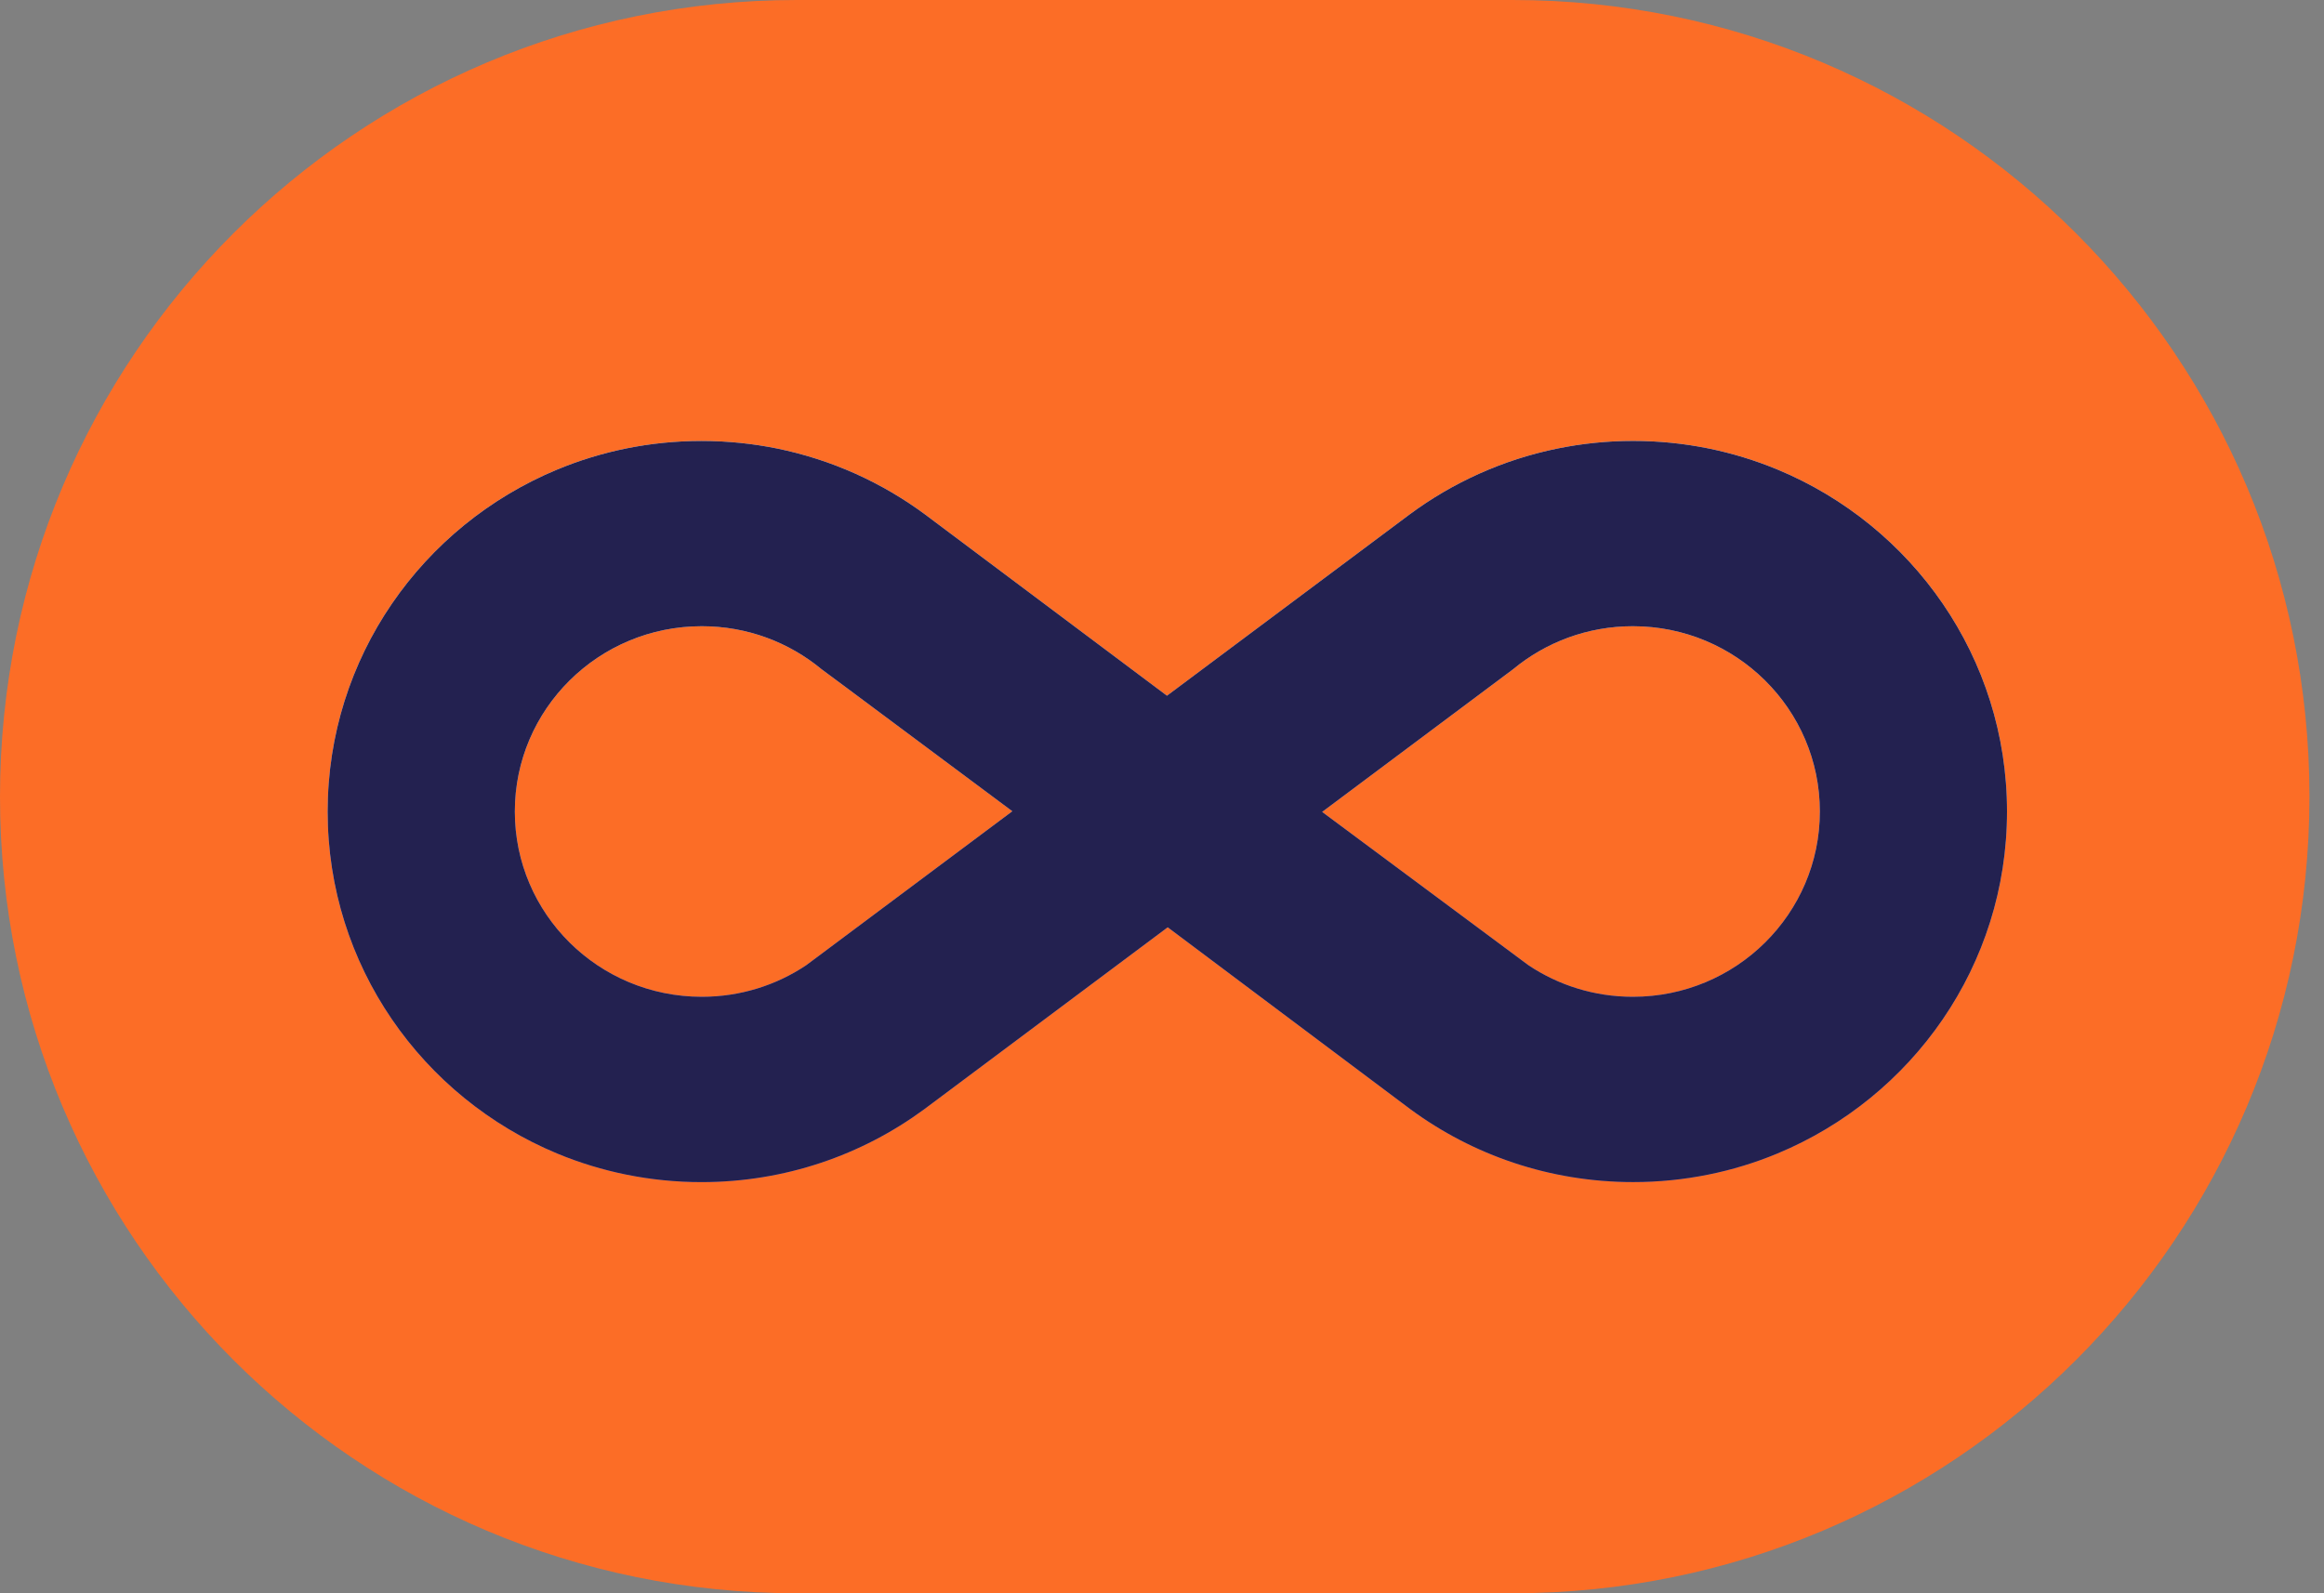 <svg width="70" height="48" viewBox="0 0 70 48" fill="none" xmlns="http://www.w3.org/2000/svg">
<rect x="0" y="0" width="70" height="48" fill="#808080" stroke="none"/>
<path d="M0 24C0 10.745 10.745 8.08945e-07 24 1.80683e-06L45.562 3.43014e-06C58.817 4.42802e-06 69.562 10.745 69.562 24C69.562 37.255 58.817 48 45.562 48L24 48C10.745 48 0 37.255 0 24Z" fill="#FC6D26"/>
<path d="M35.159 20.967C31.816 18.461 27.889 15.518 27.868 15.502C26.568 14.538 25.05 13.847 23.401 13.511C22.667 13.363 21.908 13.284 21.13 13.284C19.586 13.284 18.116 13.592 16.776 14.149C12.719 15.836 9.869 19.813 9.869 24.449C9.869 29.084 12.721 33.063 16.781 34.751C18.119 35.306 19.589 35.613 21.13 35.613C23.641 35.613 25.961 34.798 27.834 33.421L45.575 20.162C46.553 19.353 47.81 18.866 49.183 18.866C52.293 18.866 54.815 21.365 54.815 24.449C54.815 27.532 52.293 30.03 49.183 30.03C48.018 30.03 46.936 29.68 46.037 29.079L39.813 24.452M35.16 27.928L42.486 33.42C44.359 34.798 46.679 35.612 49.191 35.612C50.732 35.612 52.202 35.306 53.539 34.75C57.599 33.063 60.452 29.086 60.452 24.448C60.452 19.81 57.602 15.835 53.544 14.148C52.204 13.592 50.735 13.283 49.191 13.283C48.413 13.283 47.654 13.362 46.92 13.511C45.271 13.846 43.753 14.537 42.453 15.502L24.284 29.079C23.386 29.68 22.303 30.03 21.138 30.03C18.028 30.03 15.507 27.532 15.507 24.449C15.507 21.366 18.028 18.866 21.138 18.866C22.511 18.866 23.769 19.353 24.746 20.162L25.419 20.661L30.508 24.452M42.487 33.42C44.36 34.798 46.68 35.612 49.191 35.612C50.732 35.612 52.202 35.306 53.54 34.75" fill="url(#paint0_linear_490_13825)"/>
<path d="M35.159 20.967C31.816 18.461 27.889 15.518 27.868 15.502C26.568 14.538 25.05 13.847 23.401 13.511C22.667 13.363 21.908 13.284 21.13 13.284C19.586 13.284 18.116 13.592 16.776 14.149C12.719 15.836 9.869 19.813 9.869 24.449C9.869 29.084 12.721 33.063 16.781 34.751C18.119 35.306 19.589 35.613 21.13 35.613C23.641 35.613 25.961 34.798 27.834 33.421L45.575 20.162C46.553 19.353 47.81 18.866 49.183 18.866C52.293 18.866 54.815 21.365 54.815 24.449C54.815 27.532 52.293 30.03 49.183 30.03C48.018 30.03 46.936 29.68 46.037 29.079L39.813 24.452M35.16 27.928L42.486 33.42C44.359 34.798 46.679 35.612 49.191 35.612C50.732 35.612 52.202 35.306 53.539 34.75C57.599 33.063 60.452 29.086 60.452 24.448C60.452 19.81 57.602 15.835 53.544 14.148C52.204 13.592 50.735 13.283 49.191 13.283C48.413 13.283 47.654 13.362 46.92 13.511C45.271 13.846 43.753 14.537 42.453 15.502L24.284 29.079C23.386 29.68 22.303 30.03 21.138 30.03C18.028 30.03 15.507 27.532 15.507 24.449C15.507 21.366 18.028 18.866 21.138 18.866C22.511 18.866 23.769 19.353 24.746 20.162L25.419 20.661L30.508 24.452M42.487 33.42C44.36 34.798 46.68 35.612 49.191 35.612C50.732 35.612 52.202 35.306 53.54 34.75" fill="#232150"/>
<defs>
<linearGradient id="paint0_linear_490_13825" x1="35.595" y1="14.61" x2="36.069" y2="43.971" gradientUnits="userSpaceOnUse">
<stop stop-color="white"/>
<stop offset="1" stop-color="#7759C2"/>
</linearGradient>
</defs>
</svg>
